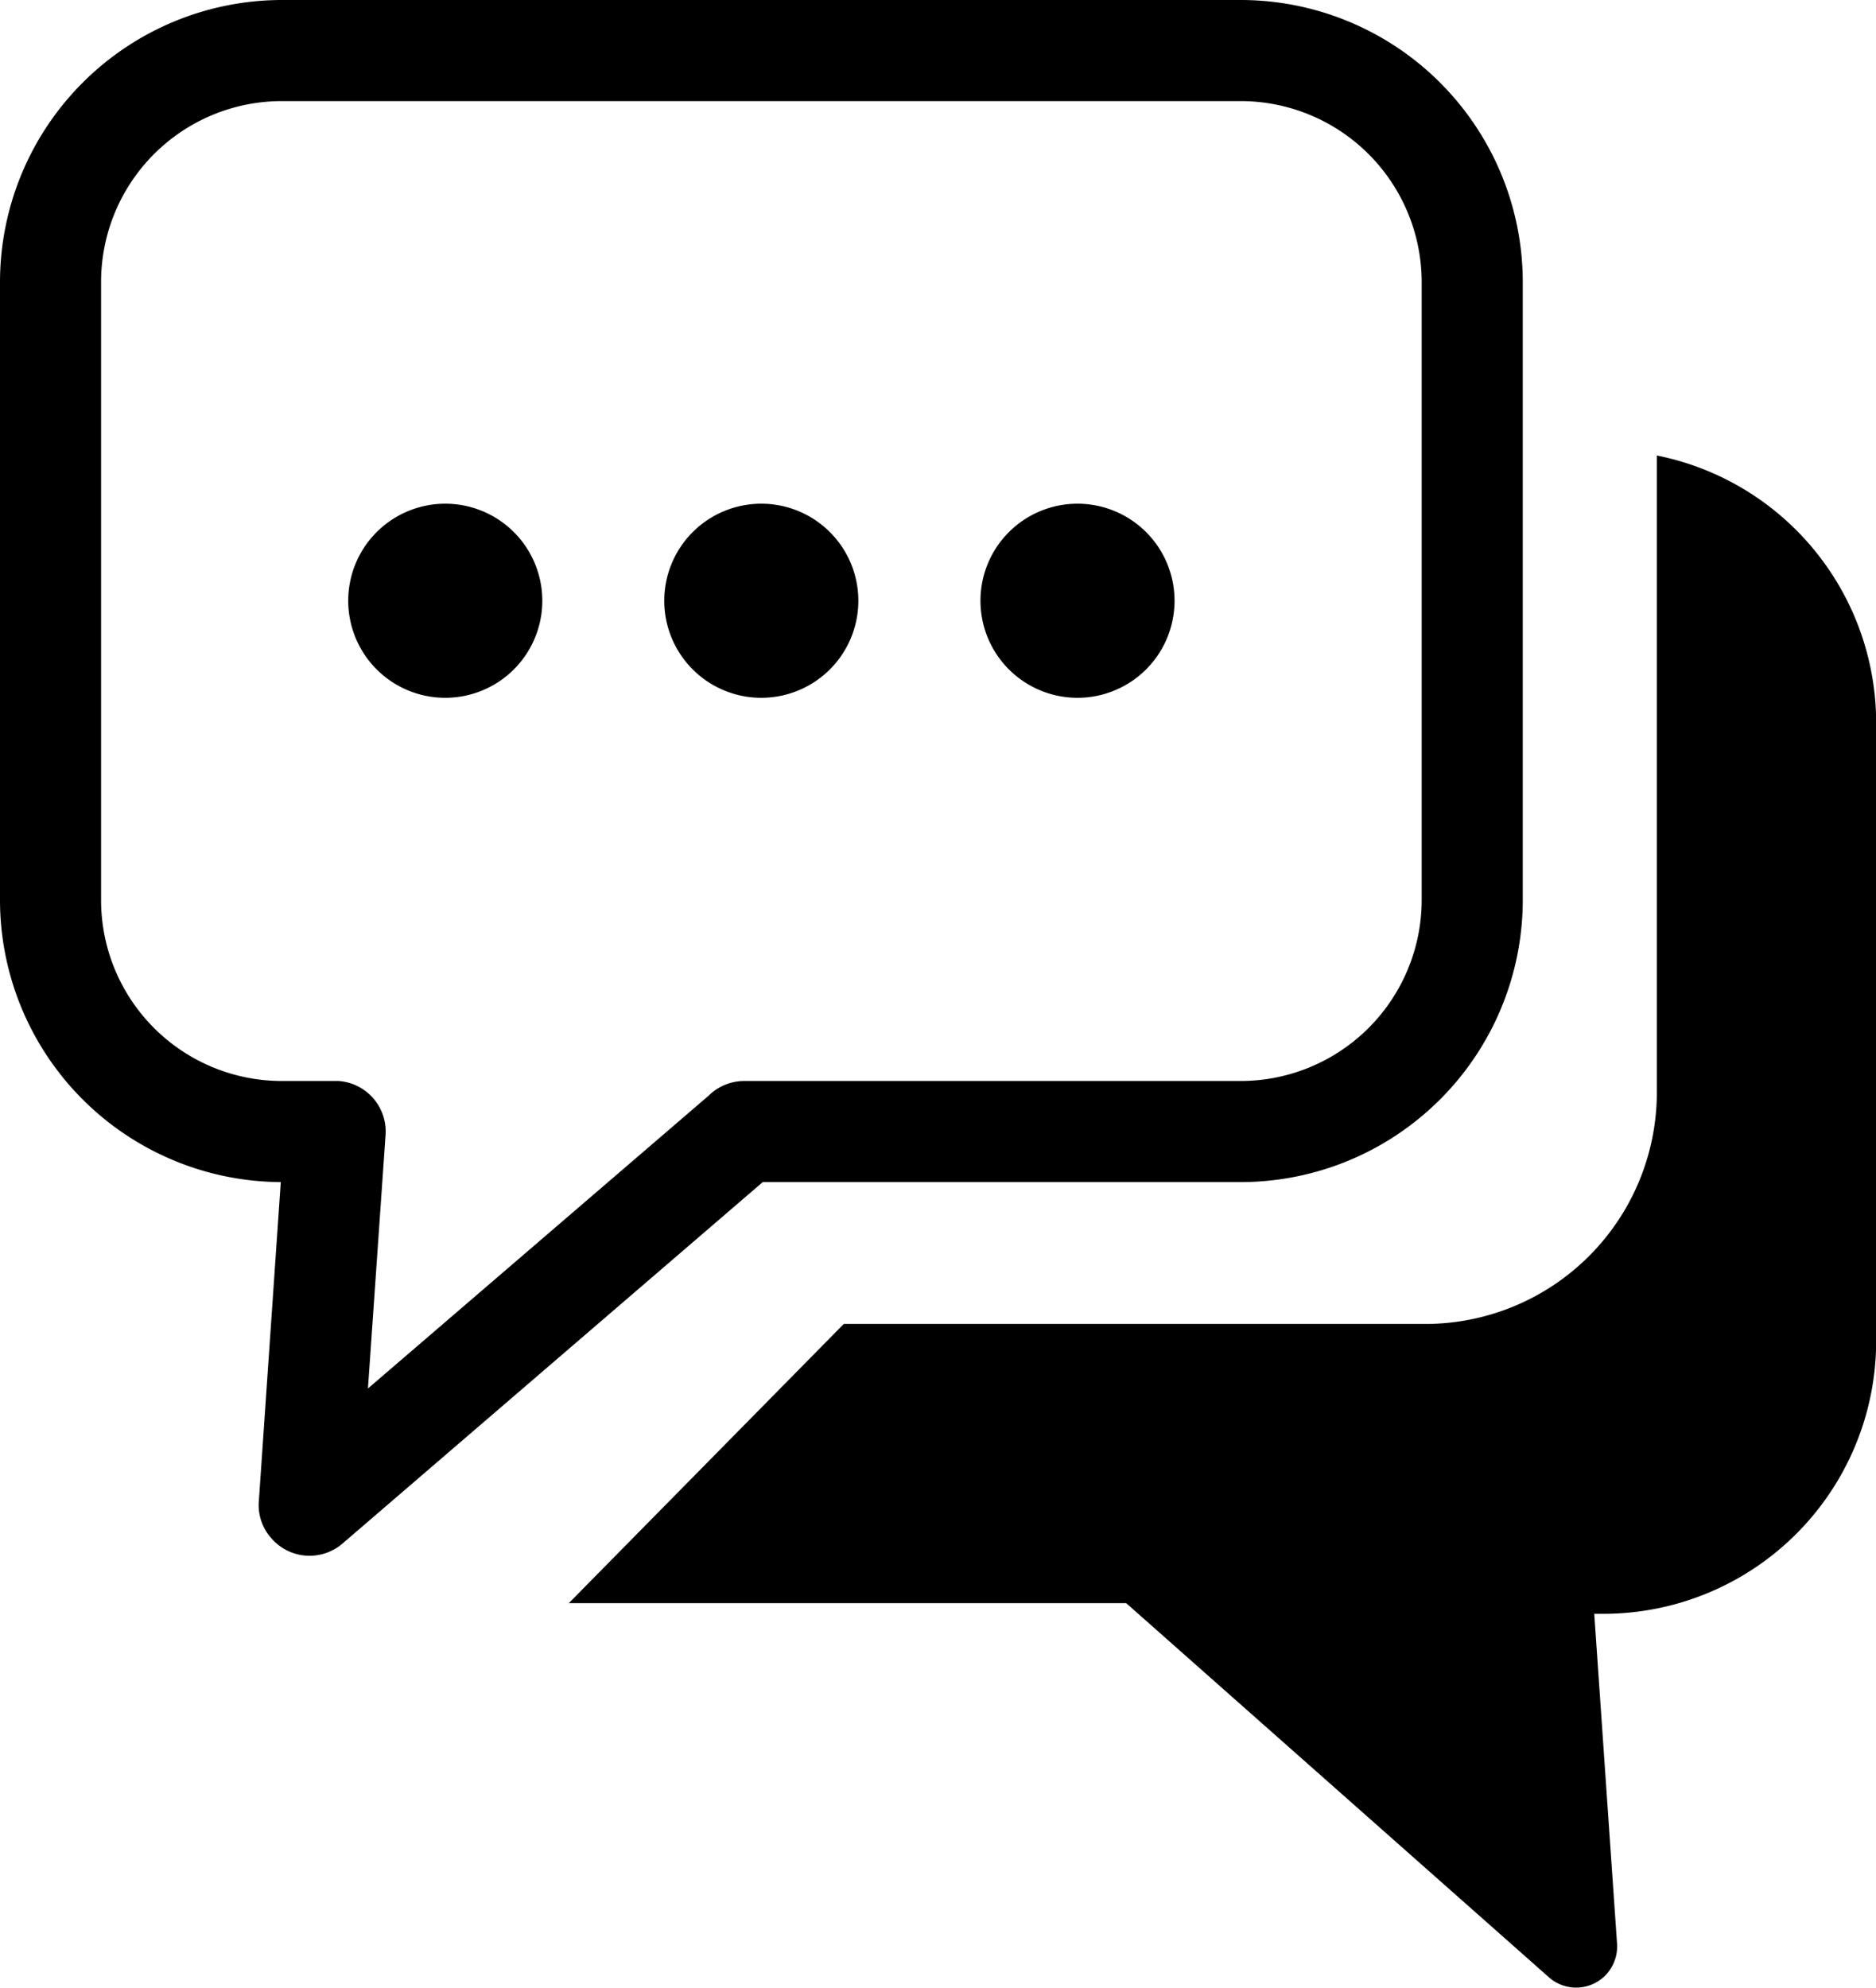 <svg id="Layer_1" data-name="Layer 1" xmlns="http://www.w3.org/2000/svg" viewBox="0 0 115.99 122.88"><title>dialog</title><path d="M17.4,0H76.75a17.45,17.45,0,0,1,17.4,17.4V55.68a17.45,17.45,0,0,1-17.4,17.4H47.16l-26,22.36a3.12,3.12,0,0,1-4.39-.35A3.06,3.06,0,0,1,16,92.86l1.36-19.78A17.45,17.45,0,0,1,0,55.68V17.4A17.45,17.45,0,0,1,17.4,0ZM66.62,31.14a6,6,0,1,1-6,6,6,6,0,0,1,6-6Zm-19.55,0a6,6,0,1,1-6,6,6,6,0,0,1,6-6Zm-19.54,0a6,6,0,1,1-6,6,6,6,0,0,1,6-6Zm74.81-3A16.87,16.87,0,0,1,116,44.67V83A16.87,16.87,0,0,1,99.18,99.77h-.61l1.41,20.4h0a2.57,2.57,0,0,1-.6,1.82,2.54,2.54,0,0,1-3.58.28L69.63,99.11H35.17l17-17.26h36a14.32,14.32,0,0,0,14.27-14.27V29.29c0-.38,0-.76,0-1.13ZM76.75,6.25H17.4A11.18,11.18,0,0,0,6.25,17.4V55.68A11.18,11.18,0,0,0,17.4,66.83h3.53a3.13,3.13,0,0,1,2.91,3.32L22.75,85.84l21.06-18.1a3.14,3.14,0,0,1,2.2-.91H76.75A11.2,11.2,0,0,0,87.9,55.68V17.4A11.2,11.2,0,0,0,76.75,6.25Z"/></svg>